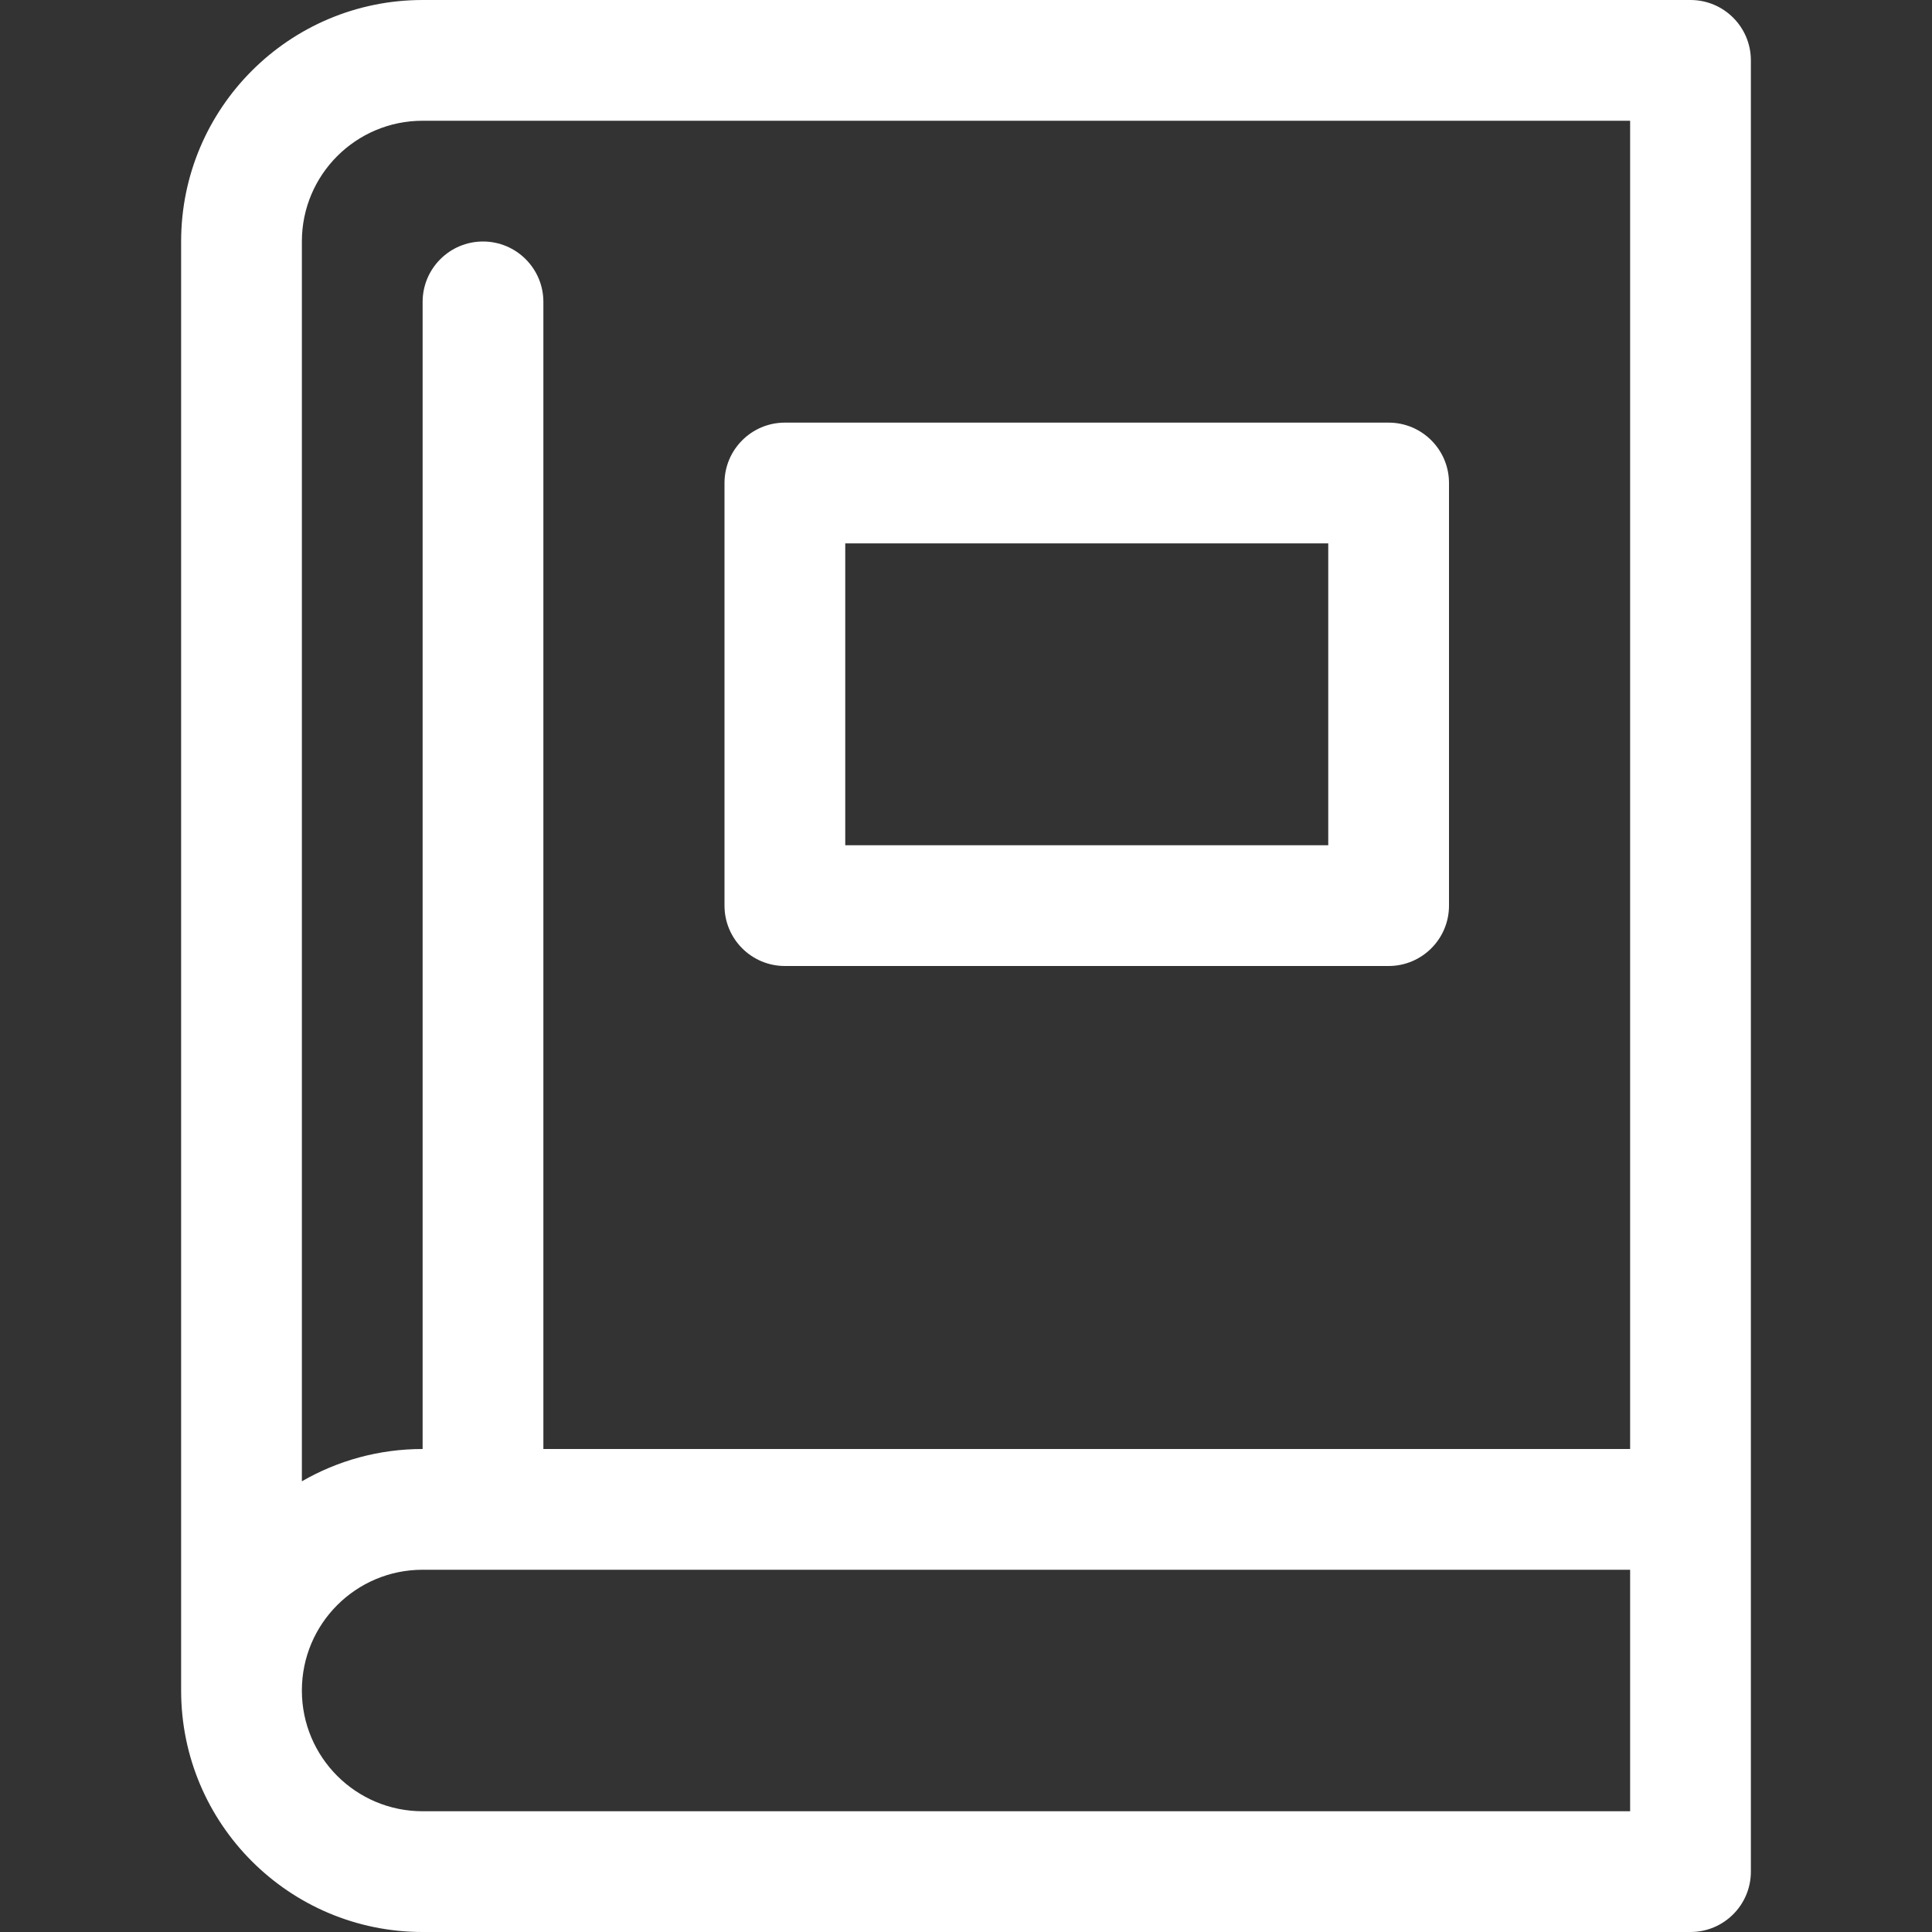 <?xml version="1.0" encoding="UTF-8"?>
<svg xmlns="http://www.w3.org/2000/svg" width="32" height="32" viewBox="0 0 32 32" fill="none">
<rect x="0" y="0" width="32" height="32" fill="#333333" stroke="none"/>
<path fill-rule="evenodd" clip-rule="evenodd" d="M13 7C12.448 7 12 7.448 12 8V15C12 15.552 12.448 16 13 16H23C23.552 16 24 15.552 24 15V8C24 7.448 23.552 7 23 7H13ZM14 14V9H22V14H14Z" fill="#002C77" style="fill: #ffffff;"/>
<path fill-rule="evenodd" clip-rule="evenodd" d="M7 0C4.791 0 3 1.791 3 4V28C3 30.209 4.791 32 7 32H28C28.552 32 29 31.552 29 31V1C29 0.448 28.552 0 28 0H7ZM27 24V2H7C5.895 2 5 2.895 5 4V24.535C5.588 24.195 6.271 24 7 24V5C7 4.448 7.448 4 8 4C8.552 4 9 4.448 9 5V24H27ZM7 26H27V30H7C5.895 30 5 29.105 5 28C5 26.895 5.895 26 7 26Z" fill="#002C77" style="fill: #ffffff;"/>
</svg>
